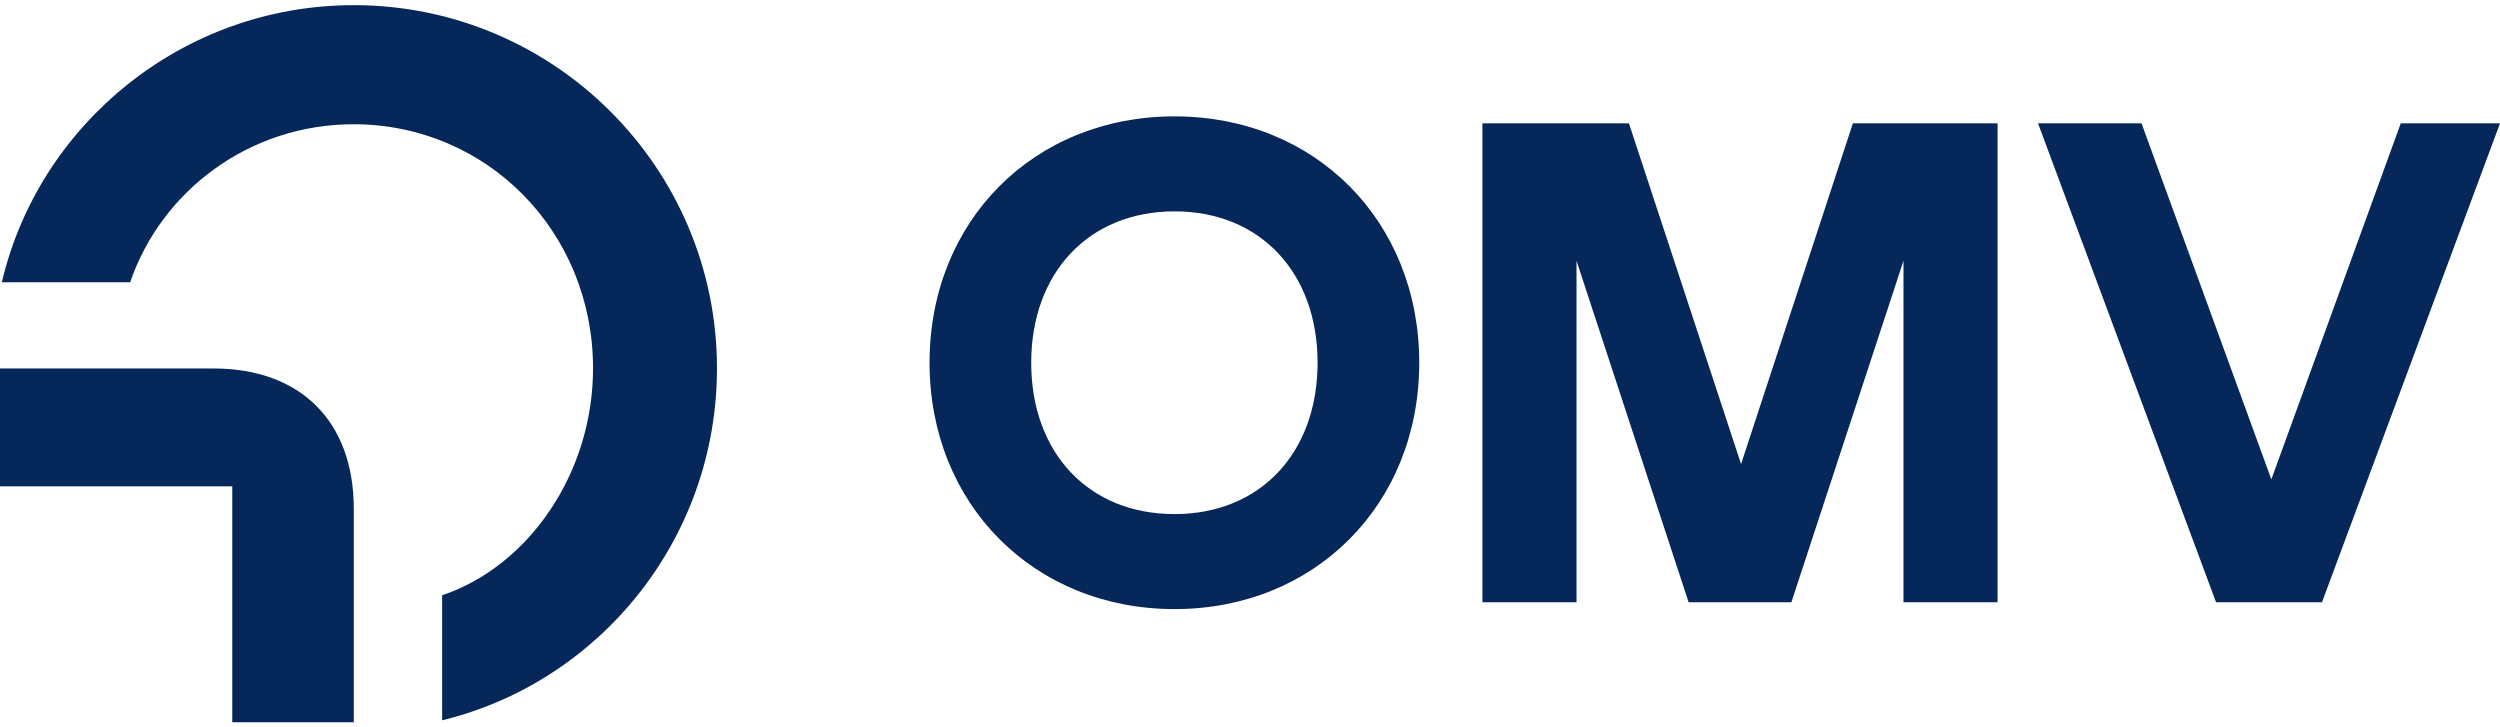 <svg data-name="Layer_1" xmlns="http://www.w3.org/2000/svg" width="165" height="48" viewBox="0 0 165 48"><path d="M15.33 32.1H0v-7.78h14.09c5.76 0 9.26 3.5 9.26 9.26v14.09h-8.02V32.1zM.12 18.63C2.57 8.2 12.06.34 23.35.34c13.23 0 23.97 10.74 23.97 23.97 0 11.25-7.74 20.7-18.14 23.23v-8.25c5.76-1.95 9.96-8.1 9.96-14.98 0-9.03-7.01-16.11-15.8-16.11-6.89 0-12.69 4.4-14.75 10.43H.12z" fill="#052759"/><path data-name="OMV" d="M61.35 23.94c0-9.35 6.87-16.26 16.17-16.26s16.15 6.92 16.15 16.26S86.8 40.2 77.52 40.2s-16.17-6.92-16.17-16.26zm16.17 9.99c5.66 0 9.44-4.05 9.44-9.99s-3.78-9.99-9.44-9.99-9.46 4.05-9.46 9.99 3.78 9.99 9.46 9.99zM97.84 8.14h9.67l7.4 22.49 7.38-22.49h9.55v31.61h-6.21V17.21l-7.4 22.54h-6.78l-7.4-22.54v22.54h-6.21V8.14zm36.67 0h6.83l8.57 23.5 8.54-23.5H165l-11.75 31.61h-6.99L134.51 8.14z" fill="#052759"/></svg>